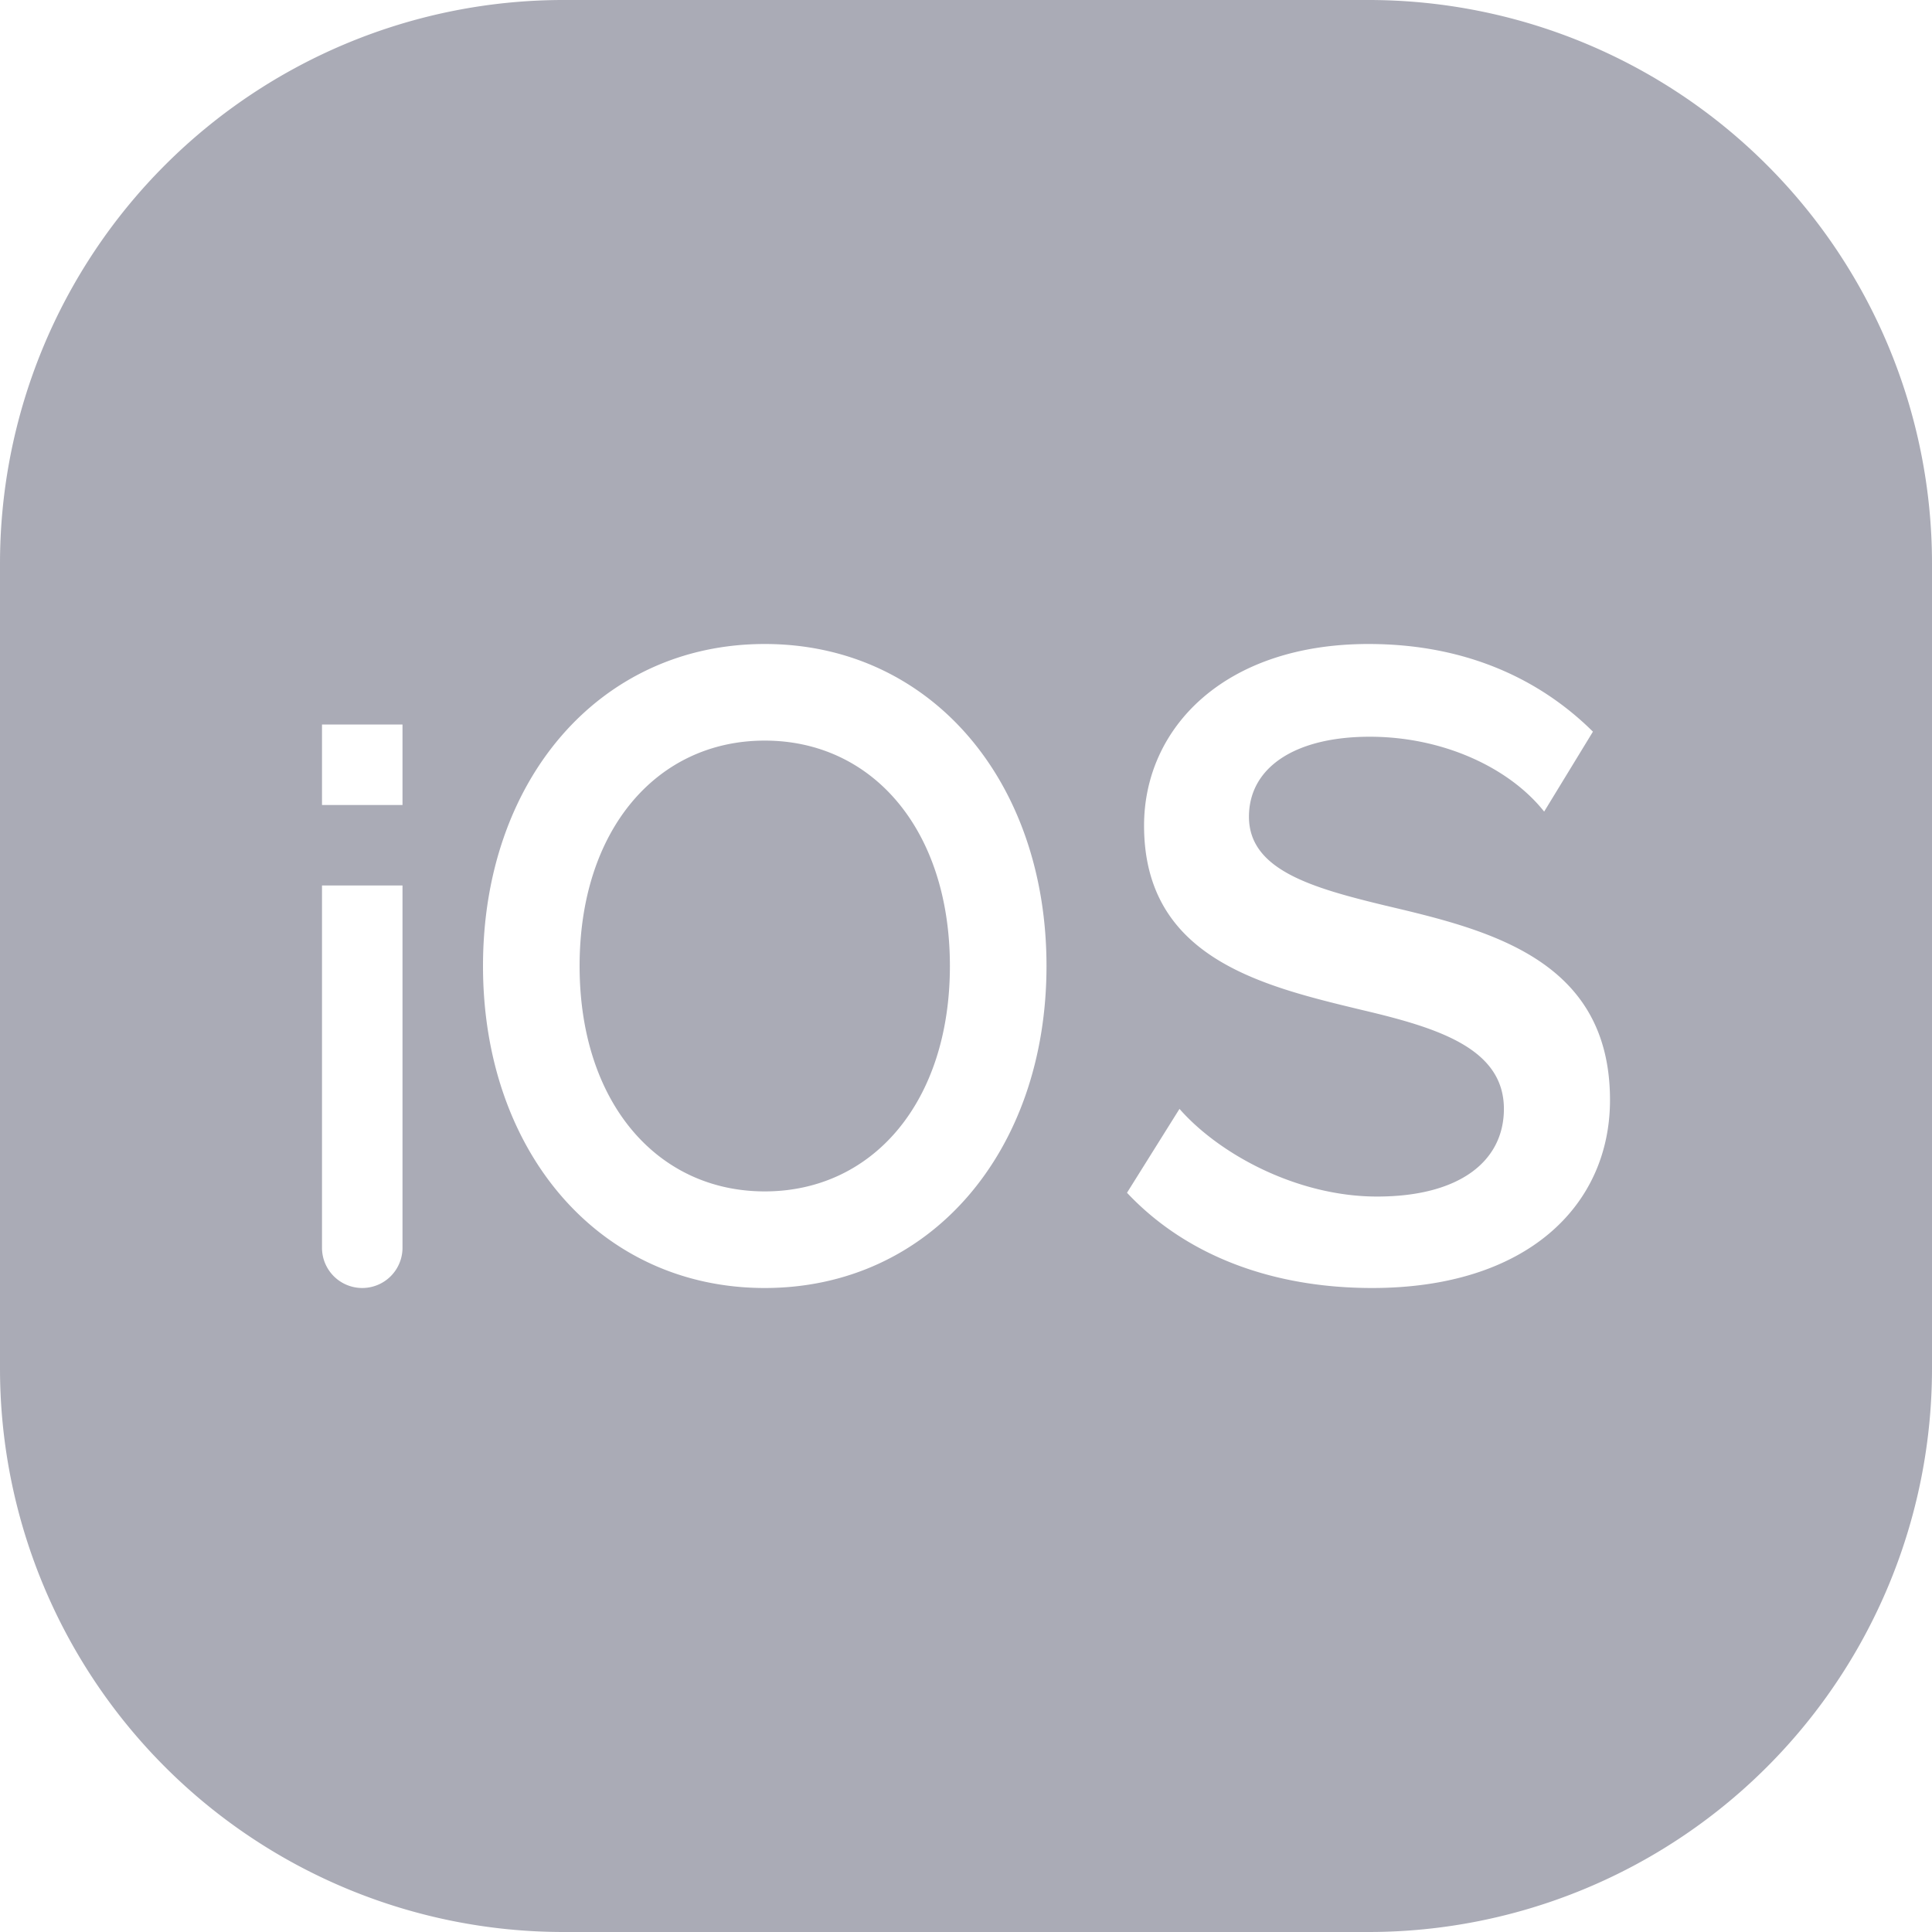 <svg xmlns="http://www.w3.org/2000/svg" width="24" height="24"><path fill="#AAABB6" fill-rule="evenodd" d="M17 0a7 7 0 017 7v10a7 7 0 01-7 7H7a7 7 0 01-7-7V7a7 7 0 017-7h10zm0 8c-1.788 0-2.788 1.041-2.788 2.256 0 1.641 1.455 1.989 2.697 2.288.94.221 1.773.474 1.773 1.231 0 .647-.546 1.089-1.576 1.089-.985 0-1.954-.52-2.454-1.089L14 14.817c.742.789 1.818 1.183 3.045 1.183C18.97 16 20 14.974 20 13.665c0-1.752-1.515-2.115-2.788-2.415-.909-.22-1.697-.441-1.697-1.104 0-.615.576-.994 1.5-.994s1.743.394 2.167.93l.606-.993C19.167 8.473 18.258 8 17 8zM9.5 8C7.447 8 6 9.693 6 12s1.447 4 3.5 4 3.5-1.693 3.5-4-1.447-4-3.5-4zM5 11H4v4.5a.5.5 0 101 0V11zm4.5-1.8c1.338 0 2.3 1.107 2.3 2.8 0 1.693-.962 2.8-2.3 2.8-1.338 0-2.3-1.107-2.3-2.8 0-1.693.962-2.8 2.3-2.8zM5 9H4v1h1V9z"/></svg>